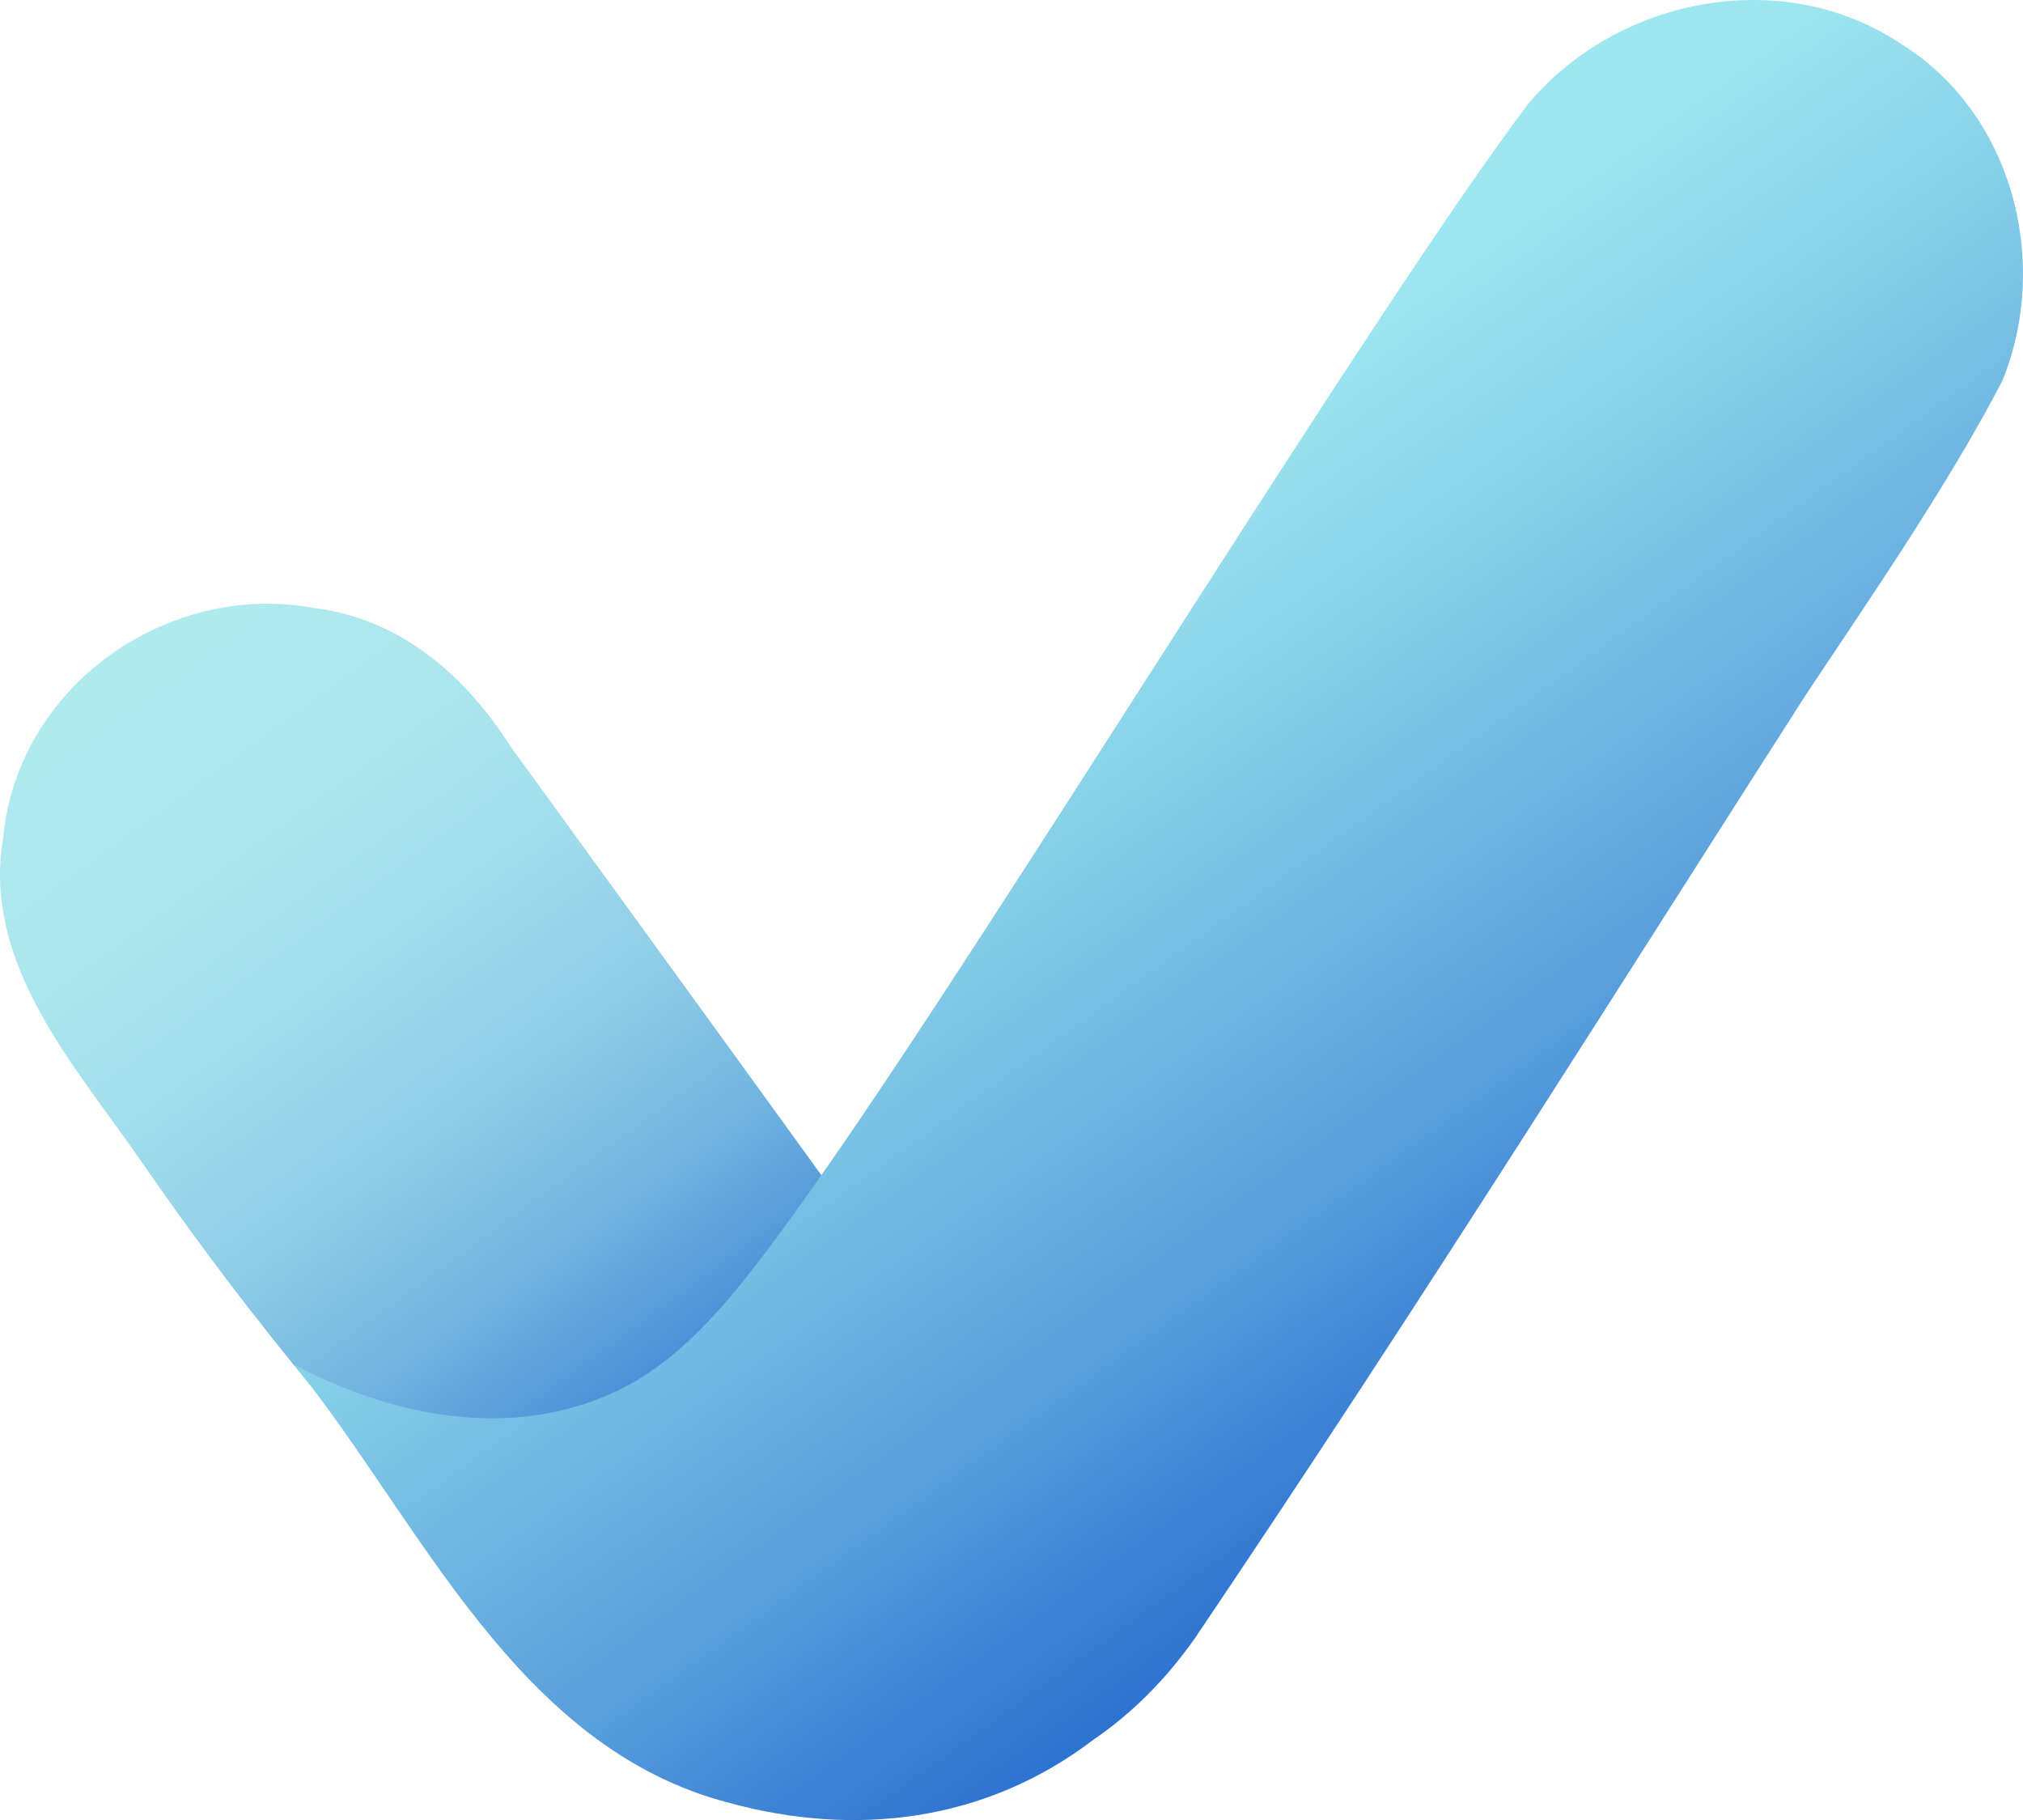 <?xml version="1.0" encoding="UTF-8"?>
<svg id="Layer_1" data-name="Layer 1" xmlns="http://www.w3.org/2000/svg" xmlns:xlink="http://www.w3.org/1999/xlink" viewBox="0 0 563.34 506.81">
  <defs>
    <style>
      .cls-1 {
        fill: url(#linear-gradient-2);
      }

      .cls-2 {
        fill: url(#linear-gradient);
      }
    </style>
    <linearGradient id="linear-gradient" x1="-32.72" y1="96.42" x2="219.37" y2="442.02" gradientUnits="userSpaceOnUse">
      <stop offset=".27" stop-color="#afeaef"/>
      <stop offset=".4" stop-color="#abe6ee"/>
      <stop offset=".51" stop-color="#a1ddeb"/>
      <stop offset=".62" stop-color="#8fcde7"/>
      <stop offset=".72" stop-color="#76b7e1"/>
      <stop offset=".81" stop-color="#569ada"/>
      <stop offset=".9" stop-color="#3077d0"/>
      <stop offset=".92" stop-color="#2870cf"/>
    </linearGradient>
    <linearGradient id="linear-gradient-2" x1="261.91" y1="131.37" x2="467.84" y2="417.33" gradientUnits="userSpaceOnUse">
      <stop offset=".1" stop-color="#9ce6ef"/>
      <stop offset=".26" stop-color="#8ad4ea"/>
      <stop offset=".59" stop-color="#5ea5dd"/>
      <stop offset=".64" stop-color="#589fdc"/>
      <stop offset=".72" stop-color="#488ed7"/>
      <stop offset=".88" stop-color="#2d73d0"/>
      <stop offset=".98" stop-color="#2469ce"/>
    </linearGradient>
  </defs>
  <path class="cls-2" d="M228.72,327.23c-16.88,42.19-52.14,70.74-90.53,72.48-23.41,1.06-41.99-8.12-52-14.28-6.12-7.42-14.58-17.9-24.29-30.77-10.66-14.13-19.12-26.29-22.52-31.21C21.25,297.14-5.21,268.5.9,233.1c4.05-41.98,45.62-71.37,86.61-63.8,24.19,3.04,42.16,18.94,54.73,38.64,28.86,39.79,57.68,79.43,86.49,119.29Z"/>
  <path class="cls-1" d="M502.81,193.57c-49.06,76.49-106.68,168.72-170.13,262.69-8.13,11.51-17.55,20.91-28.26,28.21-30.27,23.05-66.62,27.01-101.21,17.58-59.57-15.32-86.06-78.33-121.23-121.97,15.77,8.19,46.89,21.15,79.26,11.32,25.92-7.87,41.34-26.92,67.48-64.17,50.54-72.05,153.3-240.64,196.92-298.41,25.03-29.68,70.78-38.42,103.38-16.82,31.04,18.96,42.26,60.37,28.56,94.06-15.2,29.34-38.43,62.88-54.77,87.51Z"/>
</svg>